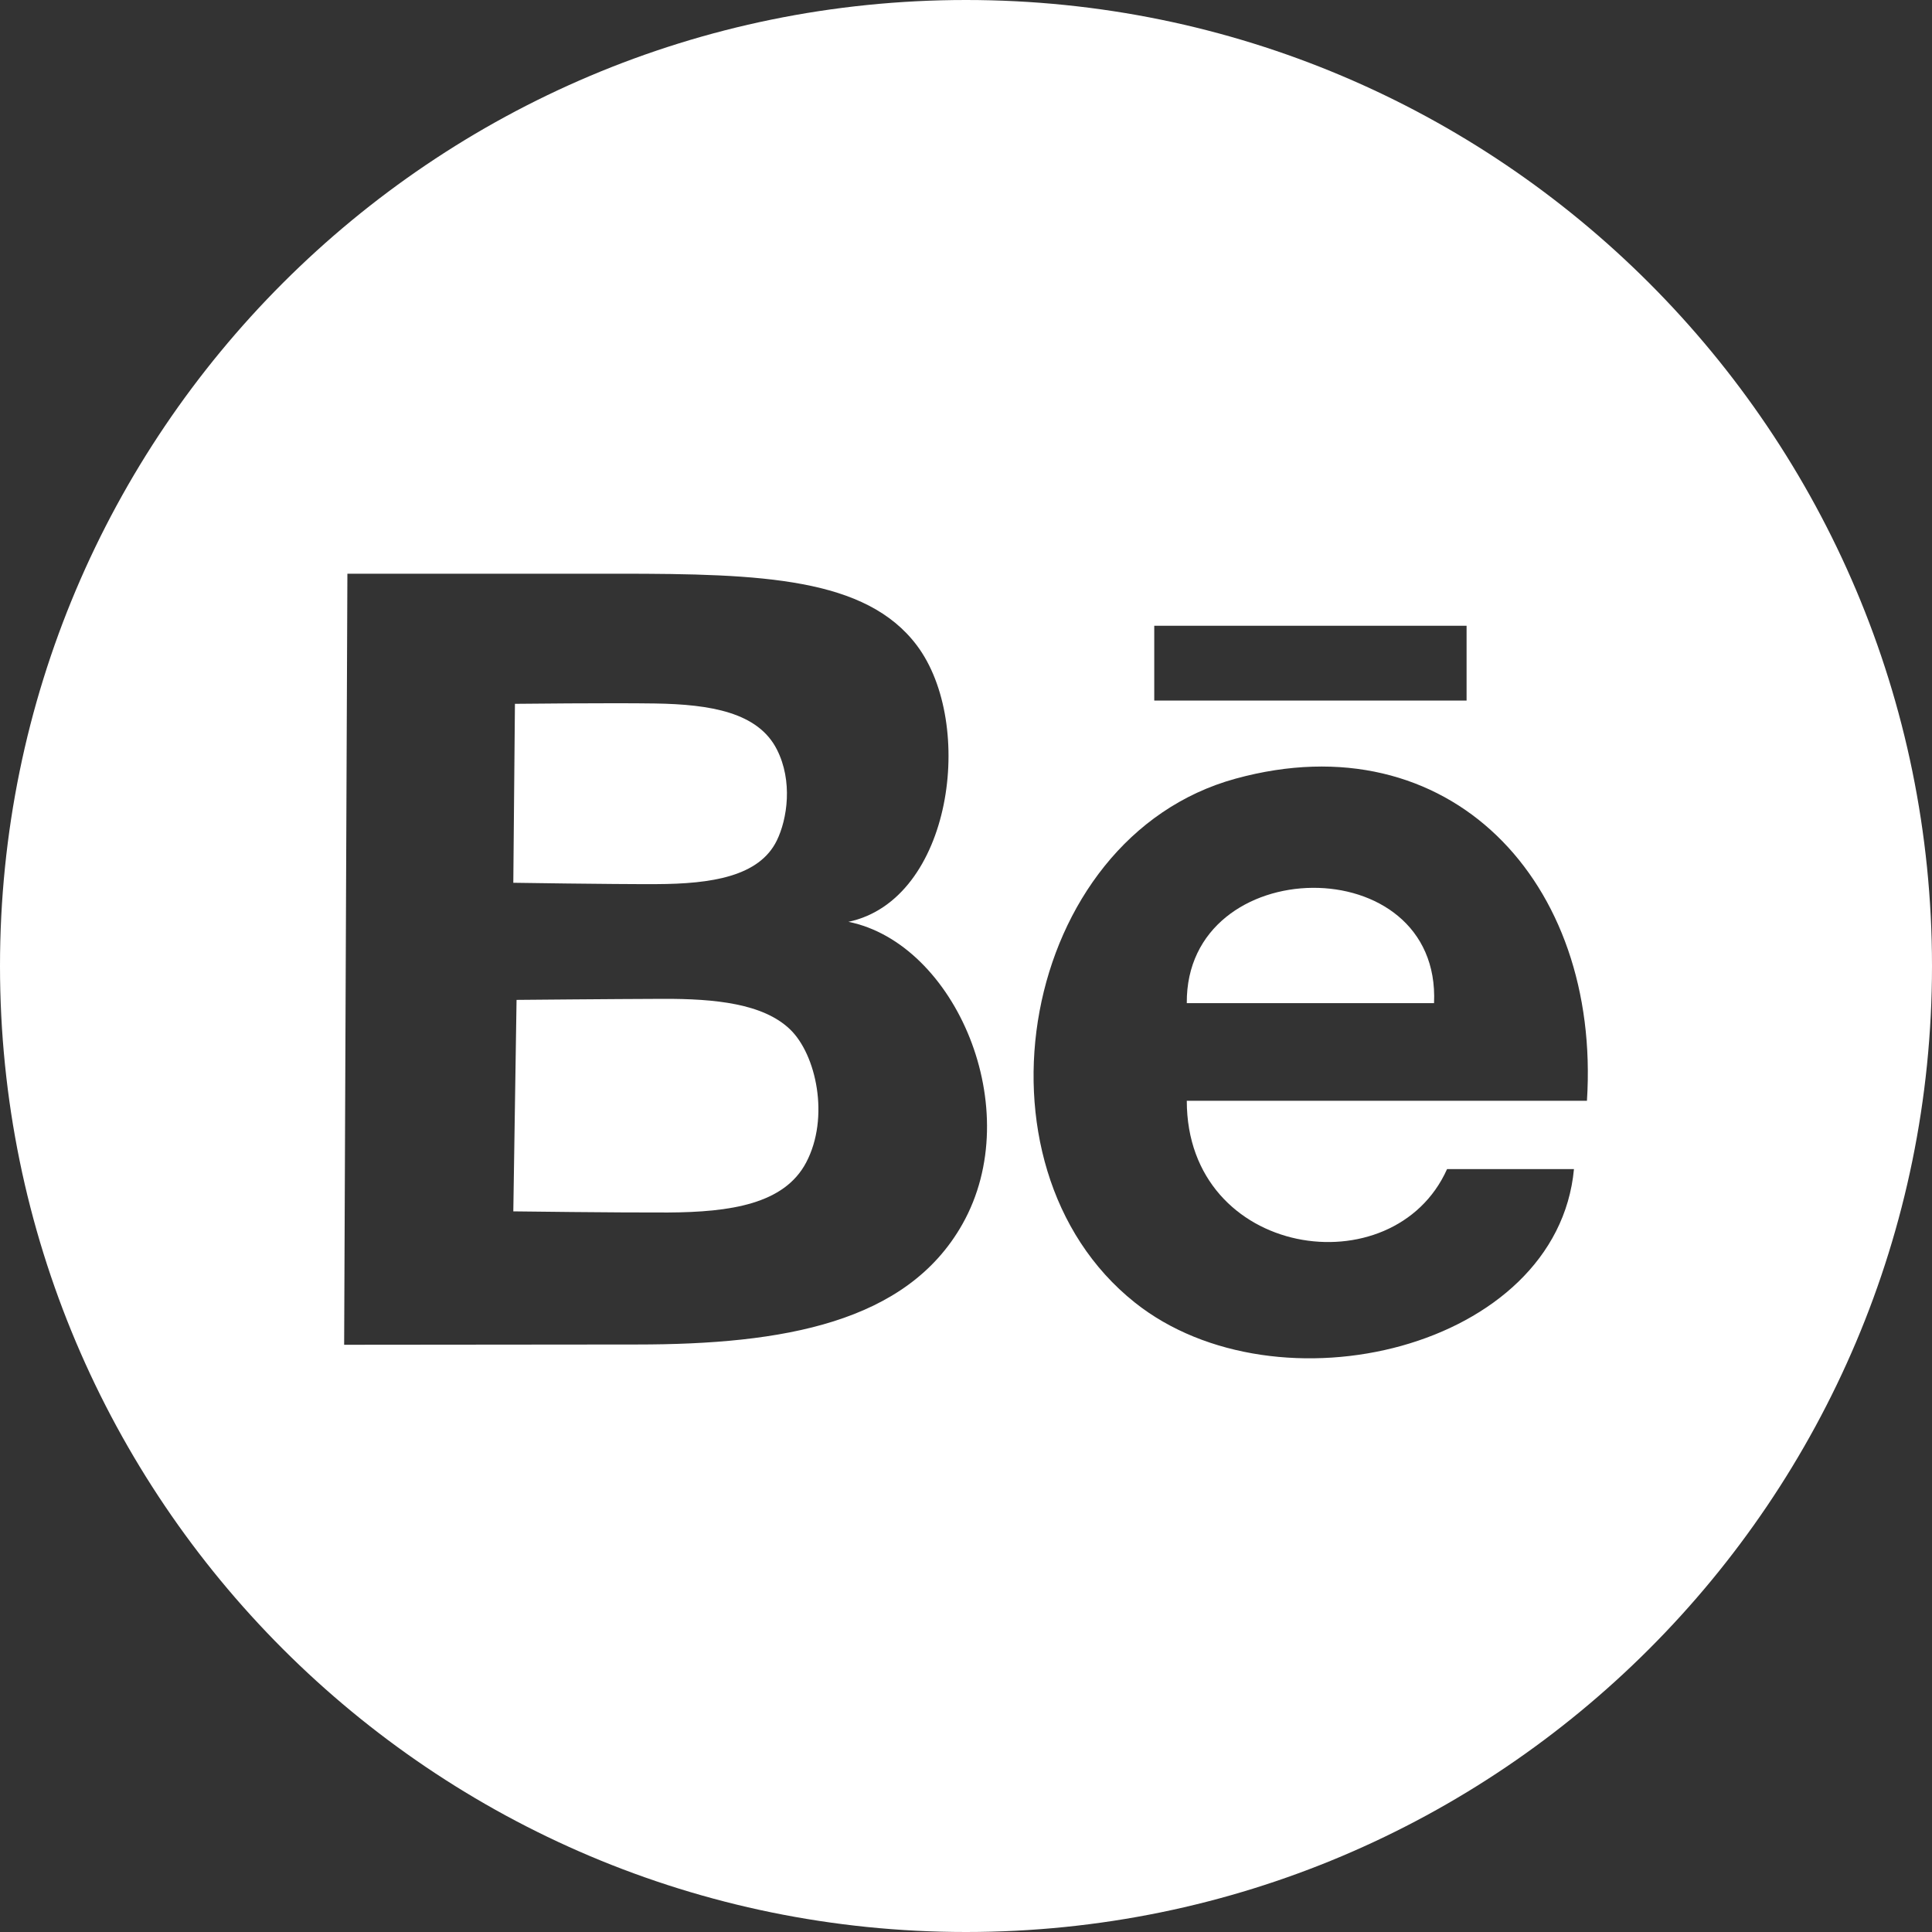 <?xml version="1.0" encoding="utf-8"?>
<!-- Generator: Adobe Illustrator 15.1.0, SVG Export Plug-In  -->
<!DOCTYPE svg PUBLIC "-//W3C//DTD SVG 1.1//EN" "http://www.w3.org/Graphics/SVG/1.1/DTD/svg11.dtd">
<svg version="1.1"
	 xmlns="http://www.w3.org/2000/svg" xmlns:xlink="http://www.w3.org/1999/xlink" xmlns:a="http://ns.adobe.com/AdobeSVGViewerExtensions/3.0/"
	 x="0px" y="0px" width="100px" height="100px" viewBox="0 0 100 100" enable-background="new 0 0 100 100" xml:space="preserve">
<rect x="0" y="0" width="100" height="100" fill="#333333" stroke="none"/>
<defs>
</defs>
<path fill="#FFFFFF" d="M61.428,51.923c4.266,0,8.532,0,12.798,0C74.59,43.866,61.362,44.063,61.428,51.923z"/>
<path fill="#FFFFFF" d="M33.979,45.762c2.841-0.012,5.319-0.391,6.23-2.259c0.539-1.105,0.839-3.069,0-4.715
	c-0.977-1.918-3.432-2.331-6.312-2.376c-2.294-0.036-7.244,0.018-7.244,0.018l-0.084,9.262
	C26.569,45.691,31.52,45.771,33.979,45.762z"/>
<path fill="#FFFFFF" d="M34.315,51.7c-2.559,0.008-7.578,0.054-7.578,0.054L26.569,62.7c0,0,5.43,0.07,8,0.059
	c3.242-0.017,6.019-0.434,7.156-2.585c1.229-2.324,0.529-5.598-0.842-6.904C39.496,51.947,37.022,51.691,34.315,51.7z"/>
<path fill="#FFFFFF" d="M50,0C22.386,0,0,22.387,0,50c0,27.614,22.386,50,50,50s50-22.386,50-50C100,22.387,77.614,0,50,0z
	 M59.744,32.389c5.389,0,10.777,0,16.166,0c0,1.291,0,2.582,0,3.873c-5.389,0-10.777,0-16.166,0
	C59.744,34.971,59.744,33.68,59.744,32.389z M49.808,63.373c-2.88,5.089-9.262,6.218-16.841,6.218l-15.154,0.014l0.168-39.91h14.063
	c7.408,0,12.773,0.21,15.407,3.704c3.06,4.06,1.831,13.176-3.536,14.314C49.441,48.825,53.177,57.421,49.808,63.373z M82.14,56.975
	c-6.904,0-13.808,0-20.712,0c0,8.154,10.706,9.717,13.472,3.536c2.189,0,4.378,0,6.568,0c-0.868,9.318-15.364,12.778-22.734,6.904
	c-8.93-7.117-5.947-24.049,5.22-27.112C75.016,37.27,82.866,45.631,82.14,56.975z"/>
</svg>
